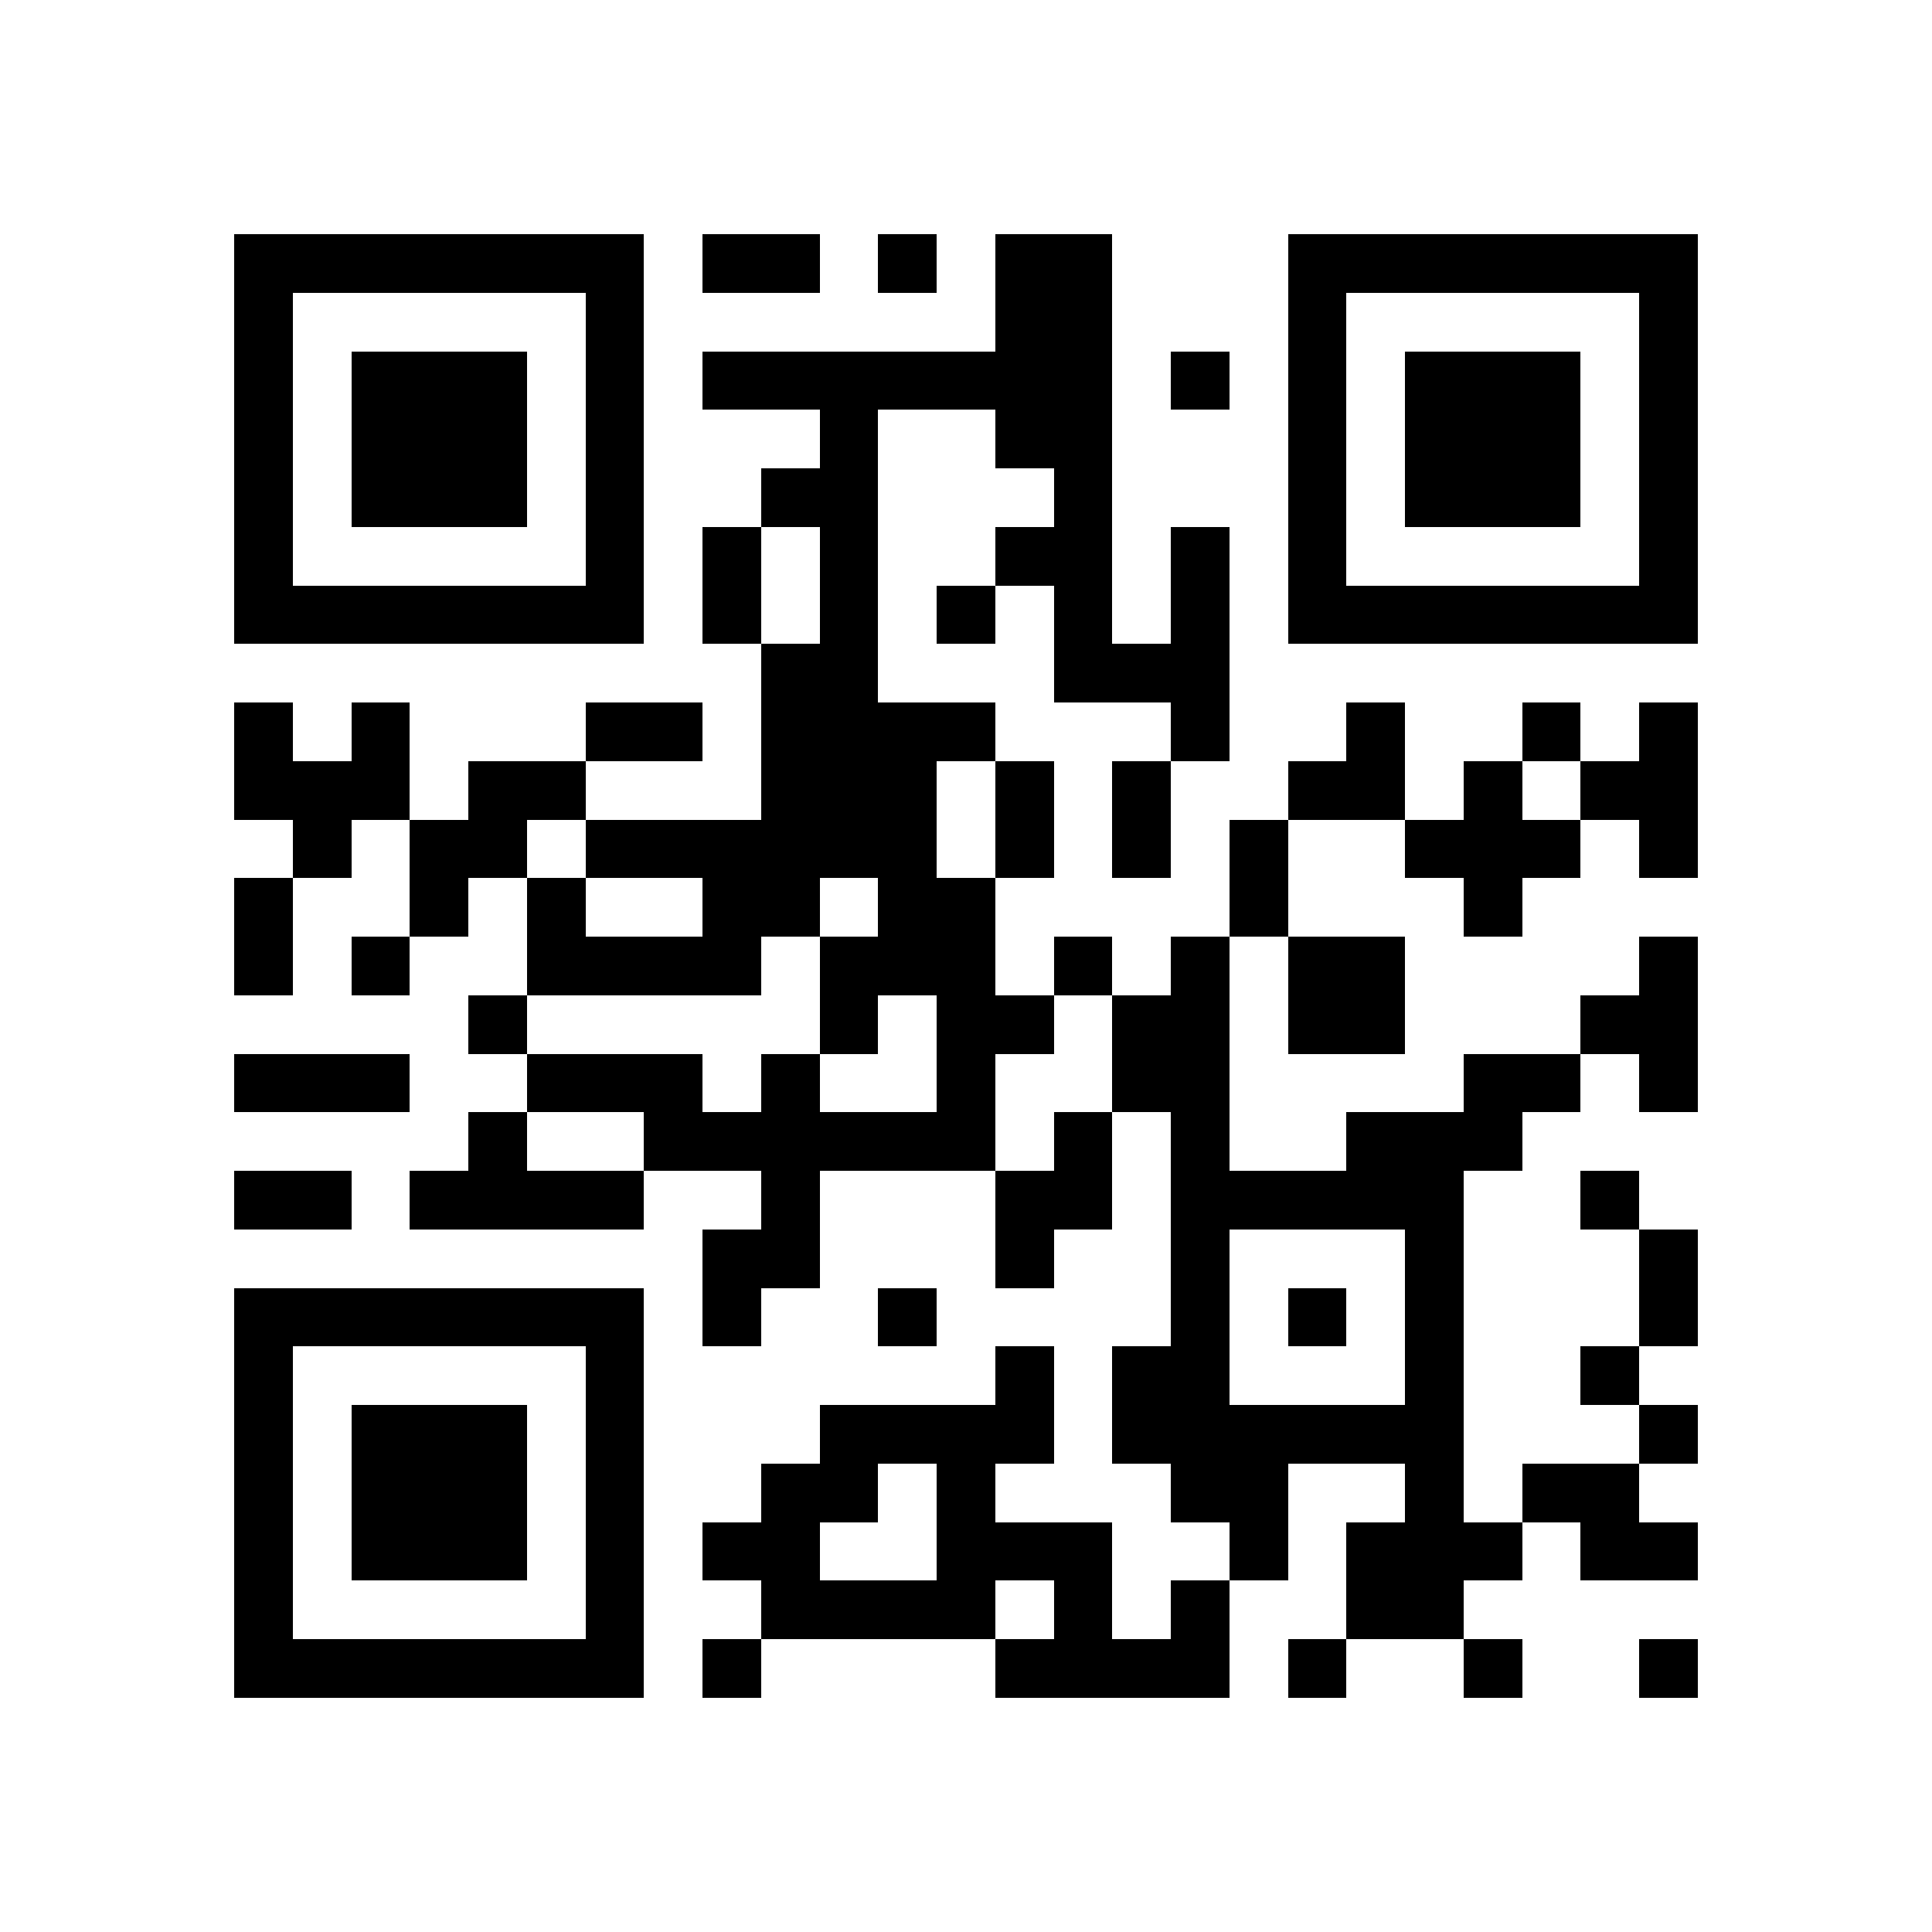 <svg xmlns="http://www.w3.org/2000/svg" viewBox="0 0 33 33" shape-rendering="crispEdges"><path fill="#ffffff" d="M0 0h33v33H0z"/><path stroke="#000000" d="M4 4.5h7m1 0h2m1 0h1m1 0h2m3 0h7M4 5.5h1m5 0h1m6 0h2m3 0h1m5 0h1M4 6.5h1m1 0h3m1 0h1m1 0h7m1 0h1m1 0h1m1 0h3m1 0h1M4 7.5h1m1 0h3m1 0h1m3 0h1m2 0h2m3 0h1m1 0h3m1 0h1M4 8.5h1m1 0h3m1 0h1m2 0h2m3 0h1m3 0h1m1 0h3m1 0h1M4 9.5h1m5 0h1m1 0h1m1 0h1m2 0h2m1 0h1m1 0h1m5 0h1M4 10.5h7m1 0h1m1 0h1m1 0h1m1 0h1m1 0h1m1 0h7M13 11.5h2m3 0h3M4 12.5h1m1 0h1m3 0h2m1 0h4m3 0h1m2 0h1m2 0h1m1 0h1M4 13.5h3m1 0h2m3 0h3m1 0h1m1 0h1m2 0h2m1 0h1m1 0h2M5 14.5h1m1 0h2m1 0h6m1 0h1m1 0h1m1 0h1m2 0h3m1 0h1M4 15.5h1m2 0h1m1 0h1m2 0h2m1 0h2m4 0h1m3 0h1M4 16.5h1m1 0h1m2 0h4m1 0h3m1 0h1m1 0h1m1 0h2m4 0h1M8 17.5h1m5 0h1m1 0h2m1 0h2m1 0h2m3 0h2M4 18.5h3m2 0h3m1 0h1m2 0h1m2 0h2m4 0h2m1 0h1M8 19.5h1m2 0h6m1 0h1m1 0h1m2 0h3M4 20.5h2m1 0h4m2 0h1m3 0h2m1 0h5m2 0h1M12 21.5h2m3 0h1m2 0h1m3 0h1m3 0h1M4 22.5h7m1 0h1m2 0h1m4 0h1m1 0h1m1 0h1m3 0h1M4 23.5h1m5 0h1m6 0h1m1 0h2m3 0h1m2 0h1M4 24.5h1m1 0h3m1 0h1m3 0h4m1 0h6m3 0h1M4 25.5h1m1 0h3m1 0h1m2 0h2m1 0h1m3 0h2m2 0h1m1 0h2M4 26.5h1m1 0h3m1 0h1m1 0h2m2 0h3m2 0h1m1 0h3m1 0h2M4 27.5h1m5 0h1m2 0h4m1 0h1m1 0h1m2 0h2M4 28.5h7m1 0h1m4 0h4m1 0h1m2 0h1m2 0h1"/></svg>
